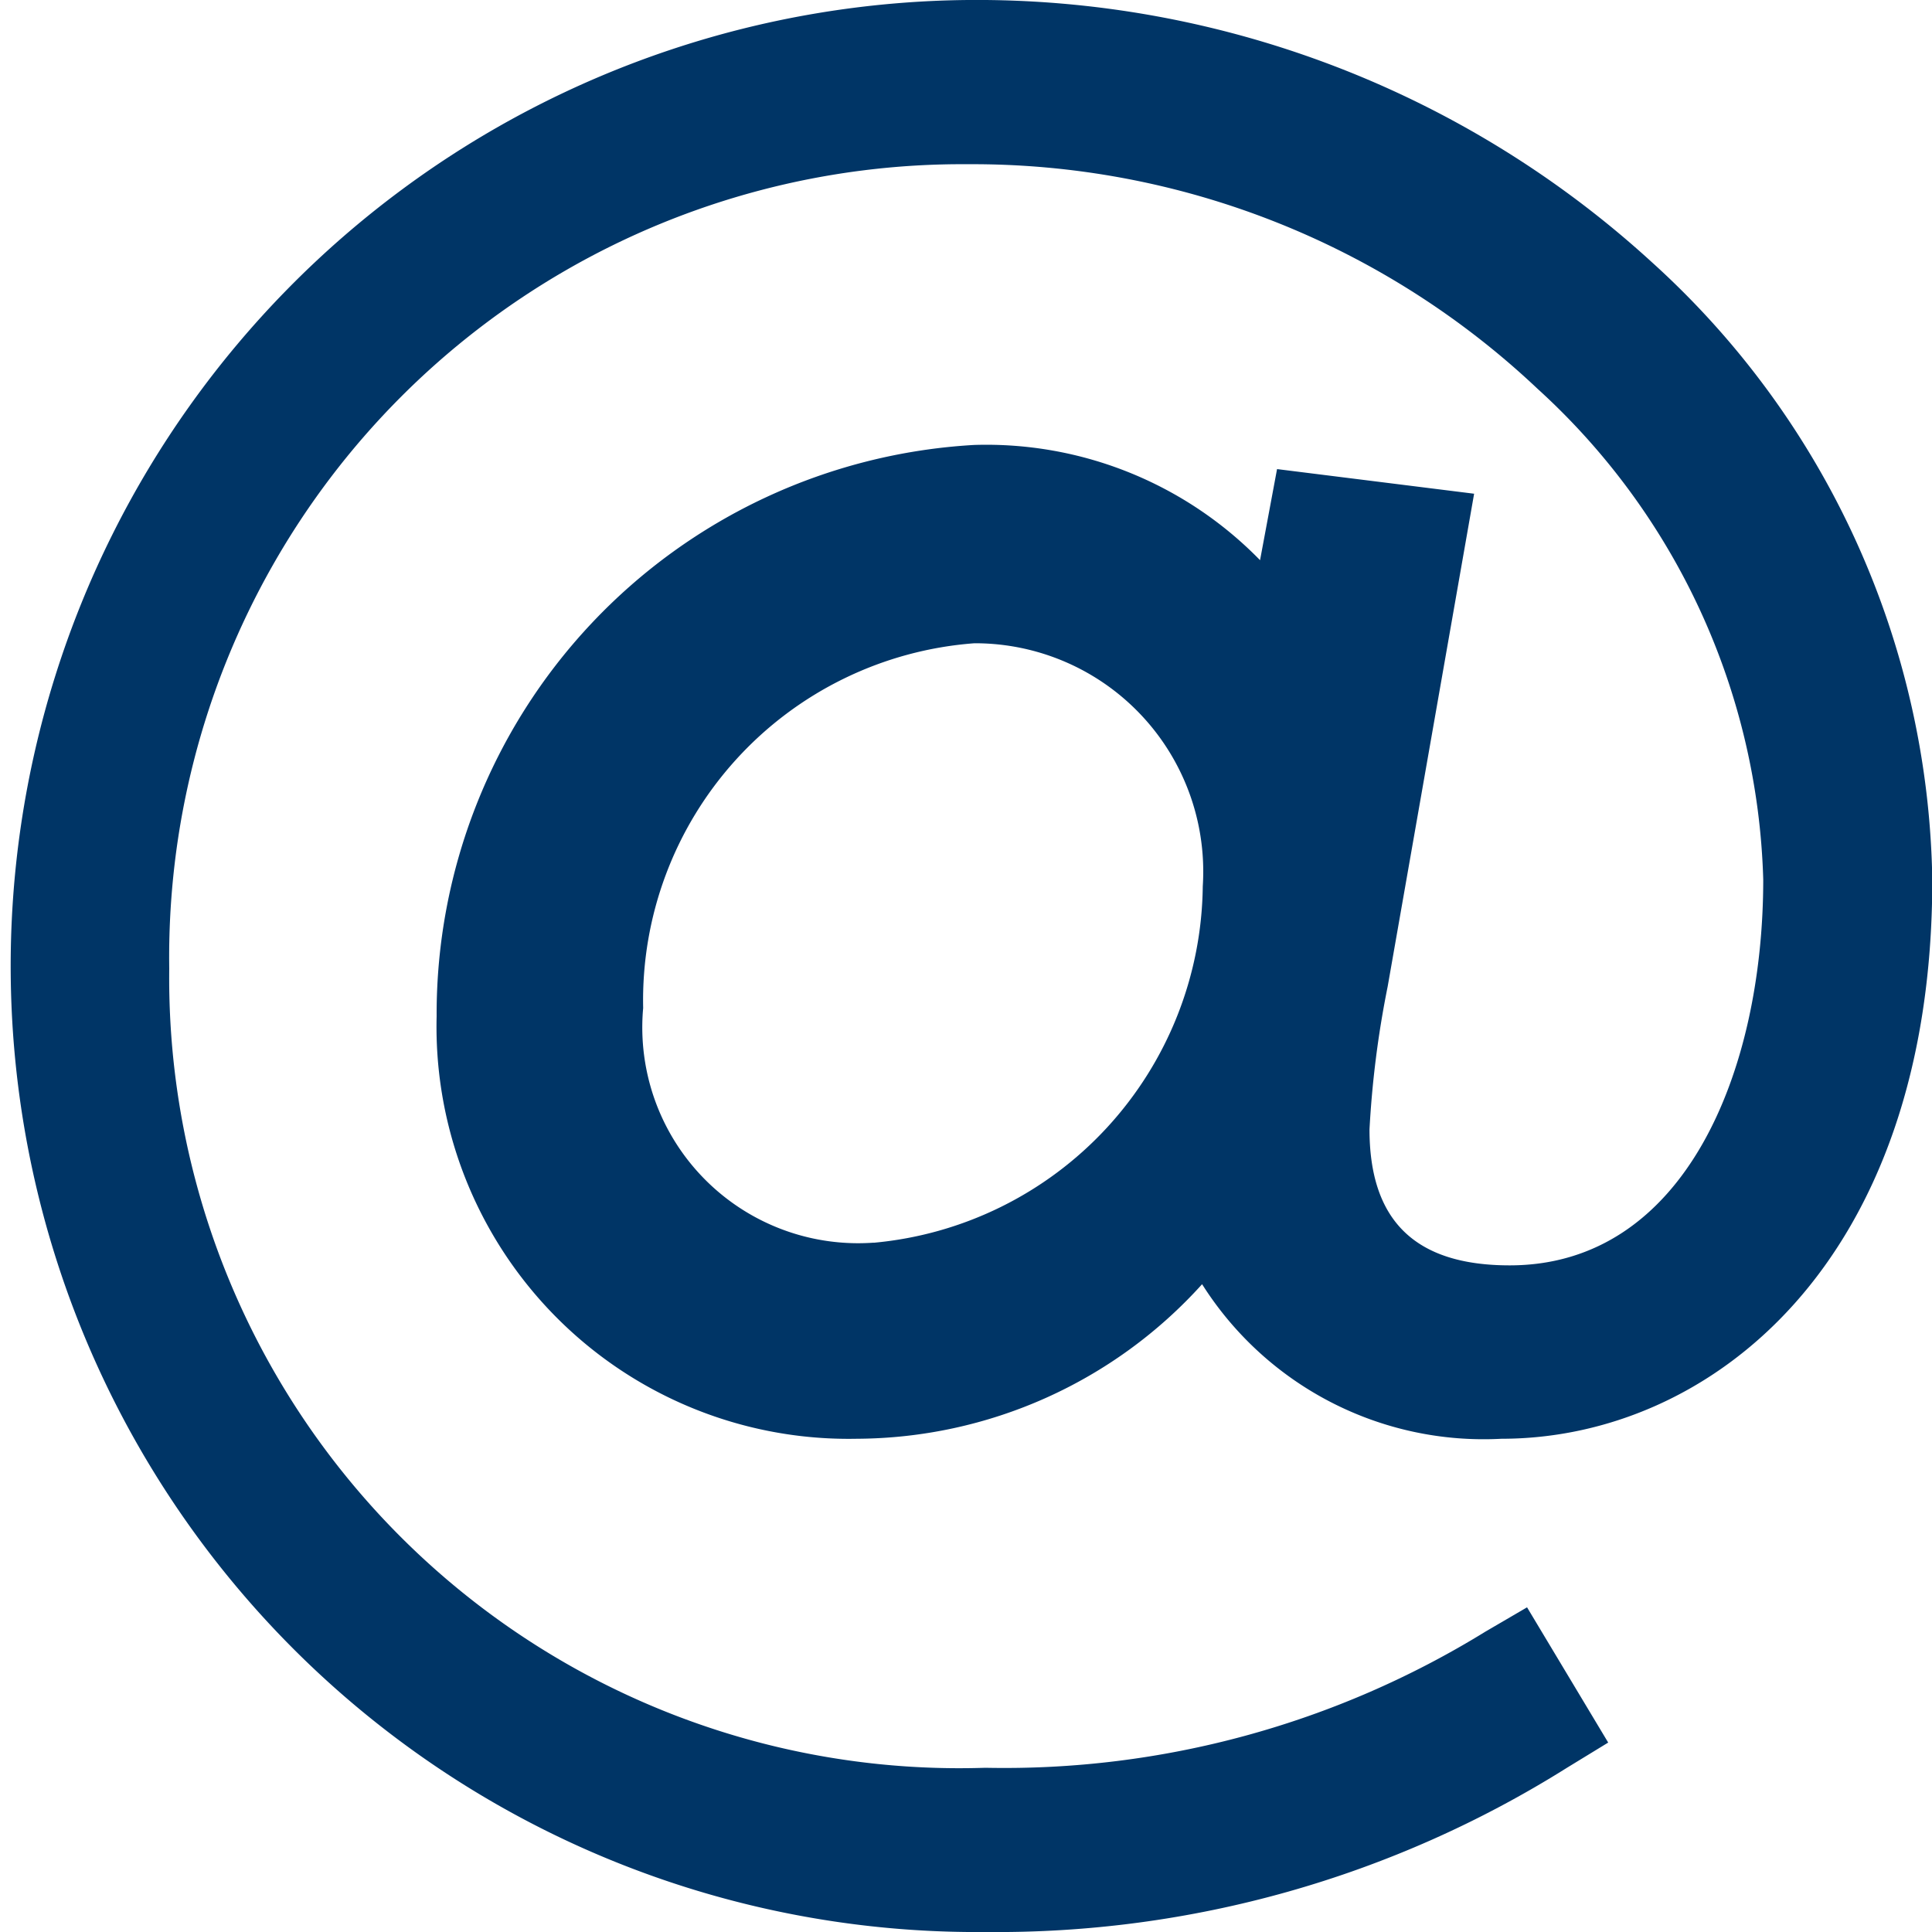 <svg id="Groupe_37" data-name="Groupe 37" xmlns="http://www.w3.org/2000/svg" xmlns:xlink="http://www.w3.org/1999/xlink" width="20" height="20" viewBox="0 0 20 20">
  <defs>
    <clipPath id="clip-path">
      <rect id="Rectangle_77" data-name="Rectangle 77" width="20" height="20" fill="#003566"/>
    </clipPath>
  </defs>
  <g id="Groupe_5" data-name="Groupe 5" clip-path="url(#clip-path)">
    <path id="Tracé_5" data-name="Tracé 5" d="M15.26,5.111l-2.04-.255-.176.943a3.959,3.959,0,0,0-2.957-1.193A5.9,5.9,0,0,0,4.52,10.522a4.266,4.266,0,0,0,4.35,4.372,4.841,4.841,0,0,0,3.574-1.6,3.448,3.448,0,0,0,3.1,1.6c2.148,0,4.459-1.81,4.459-5.785a8.8,8.8,0,0,0-2.9-6.392A10.355,10.355,0,0,0,10.022,0,10,10,0,1,0,10.2,20a11.1,11.1,0,0,0,6.021-1.7l.427-.261-.84-1.4-.43.251A9.493,9.493,0,0,1,10.2,18.3a8.179,8.179,0,0,1-8.448-8.274A8.208,8.208,0,0,1,10.022,1.7a8.514,8.514,0,0,1,5.895,2.325,7.136,7.136,0,0,1,2.336,5.08c0,1.988-.812,3.994-2.625,3.994-.977,0-1.451-.461-1.451-1.408a10.275,10.275,0,0,1,.188-1.478ZM9.044,12.864a2.234,2.234,0,0,1-2.386-2.429,3.706,3.706,0,0,1,3.429-3.776,2.363,2.363,0,0,1,2.364,2.516,3.747,3.747,0,0,1-3.407,3.69" fill="#003566"/>
  </g>
</svg>
